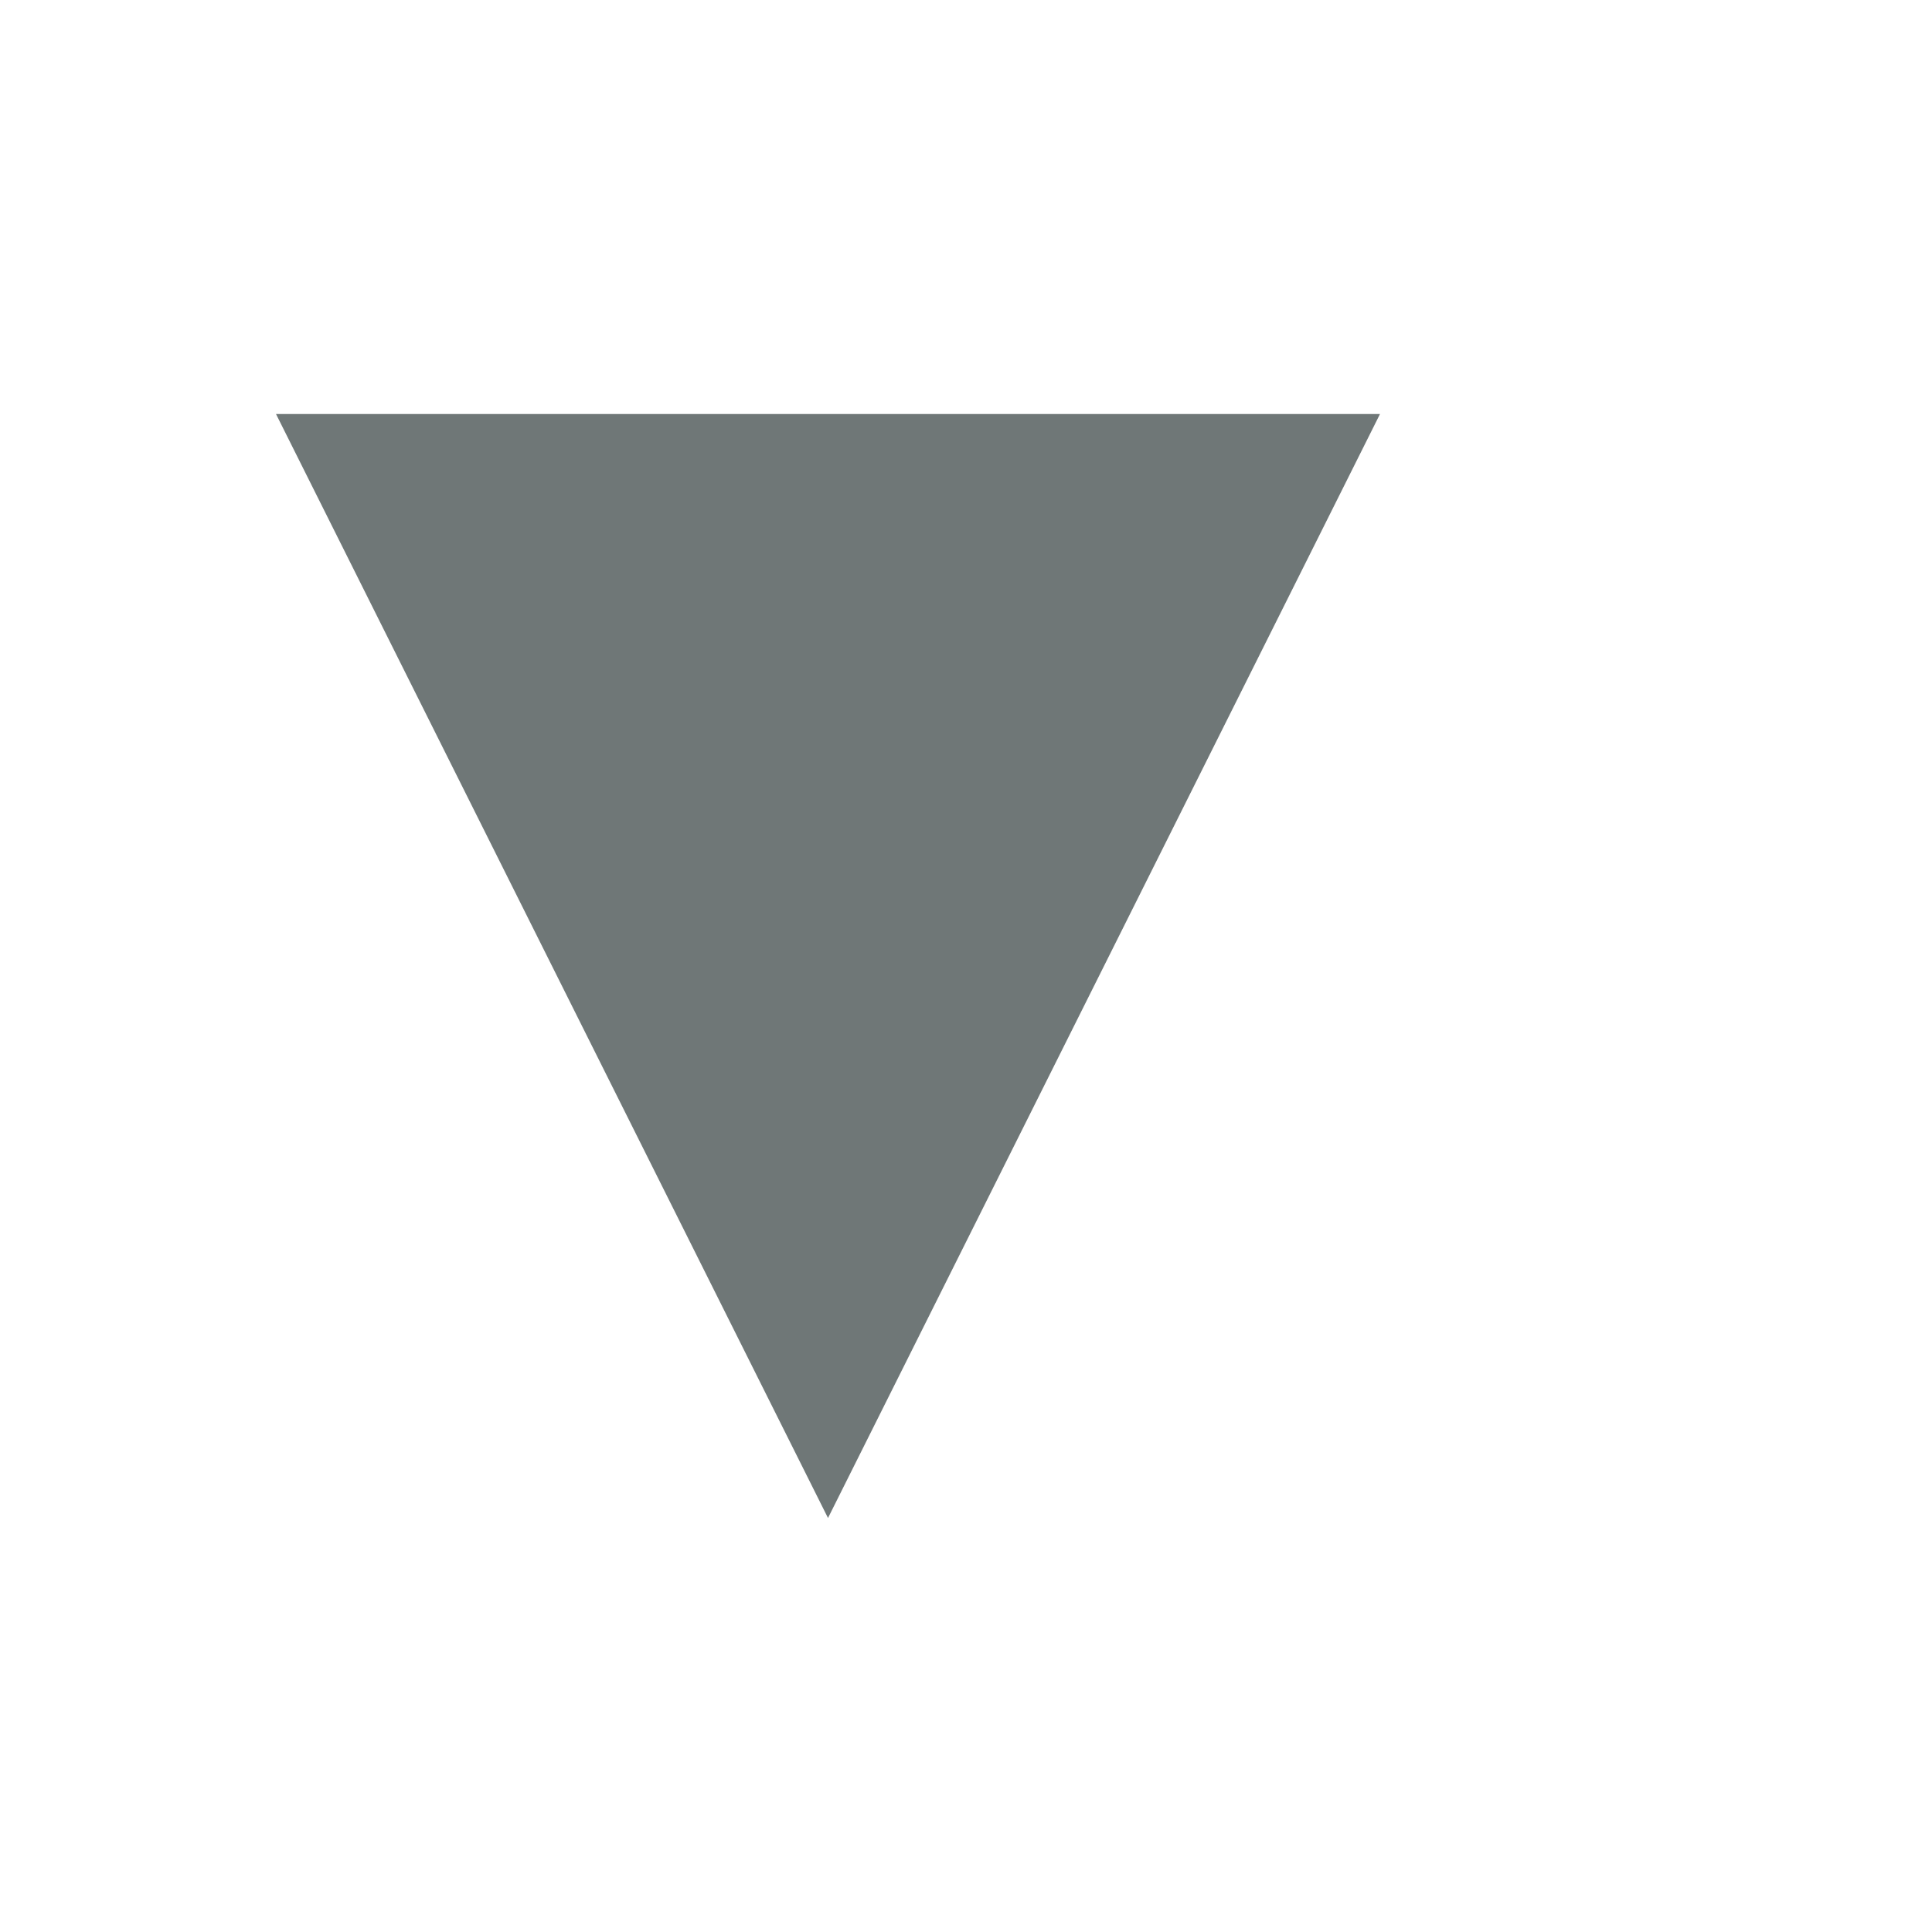 <?xml version="1.0" encoding="UTF-8" standalone="no"?>
<svg xmlns:xlink="http://www.w3.org/1999/xlink" height="14.0px" width="14.0px" xmlns="http://www.w3.org/2000/svg">
  <g transform="matrix(1.0, 0.0, 0.0, 1.0, 0.0, 0.0)">
    <path d="M10.0 3.0 L6.0 11.0 2.0 3.0 10.0 3.0" fill="#6f7777" fill-rule="evenodd" stroke="none"/>
    <path d="M14.0 14.0 L0.0 14.0 0.0 0.0 14.0 0.0 14.0 14.0" fill="#0099cc" fill-opacity="0.0" fill-rule="evenodd" stroke="none"/>
  </g>
</svg>
